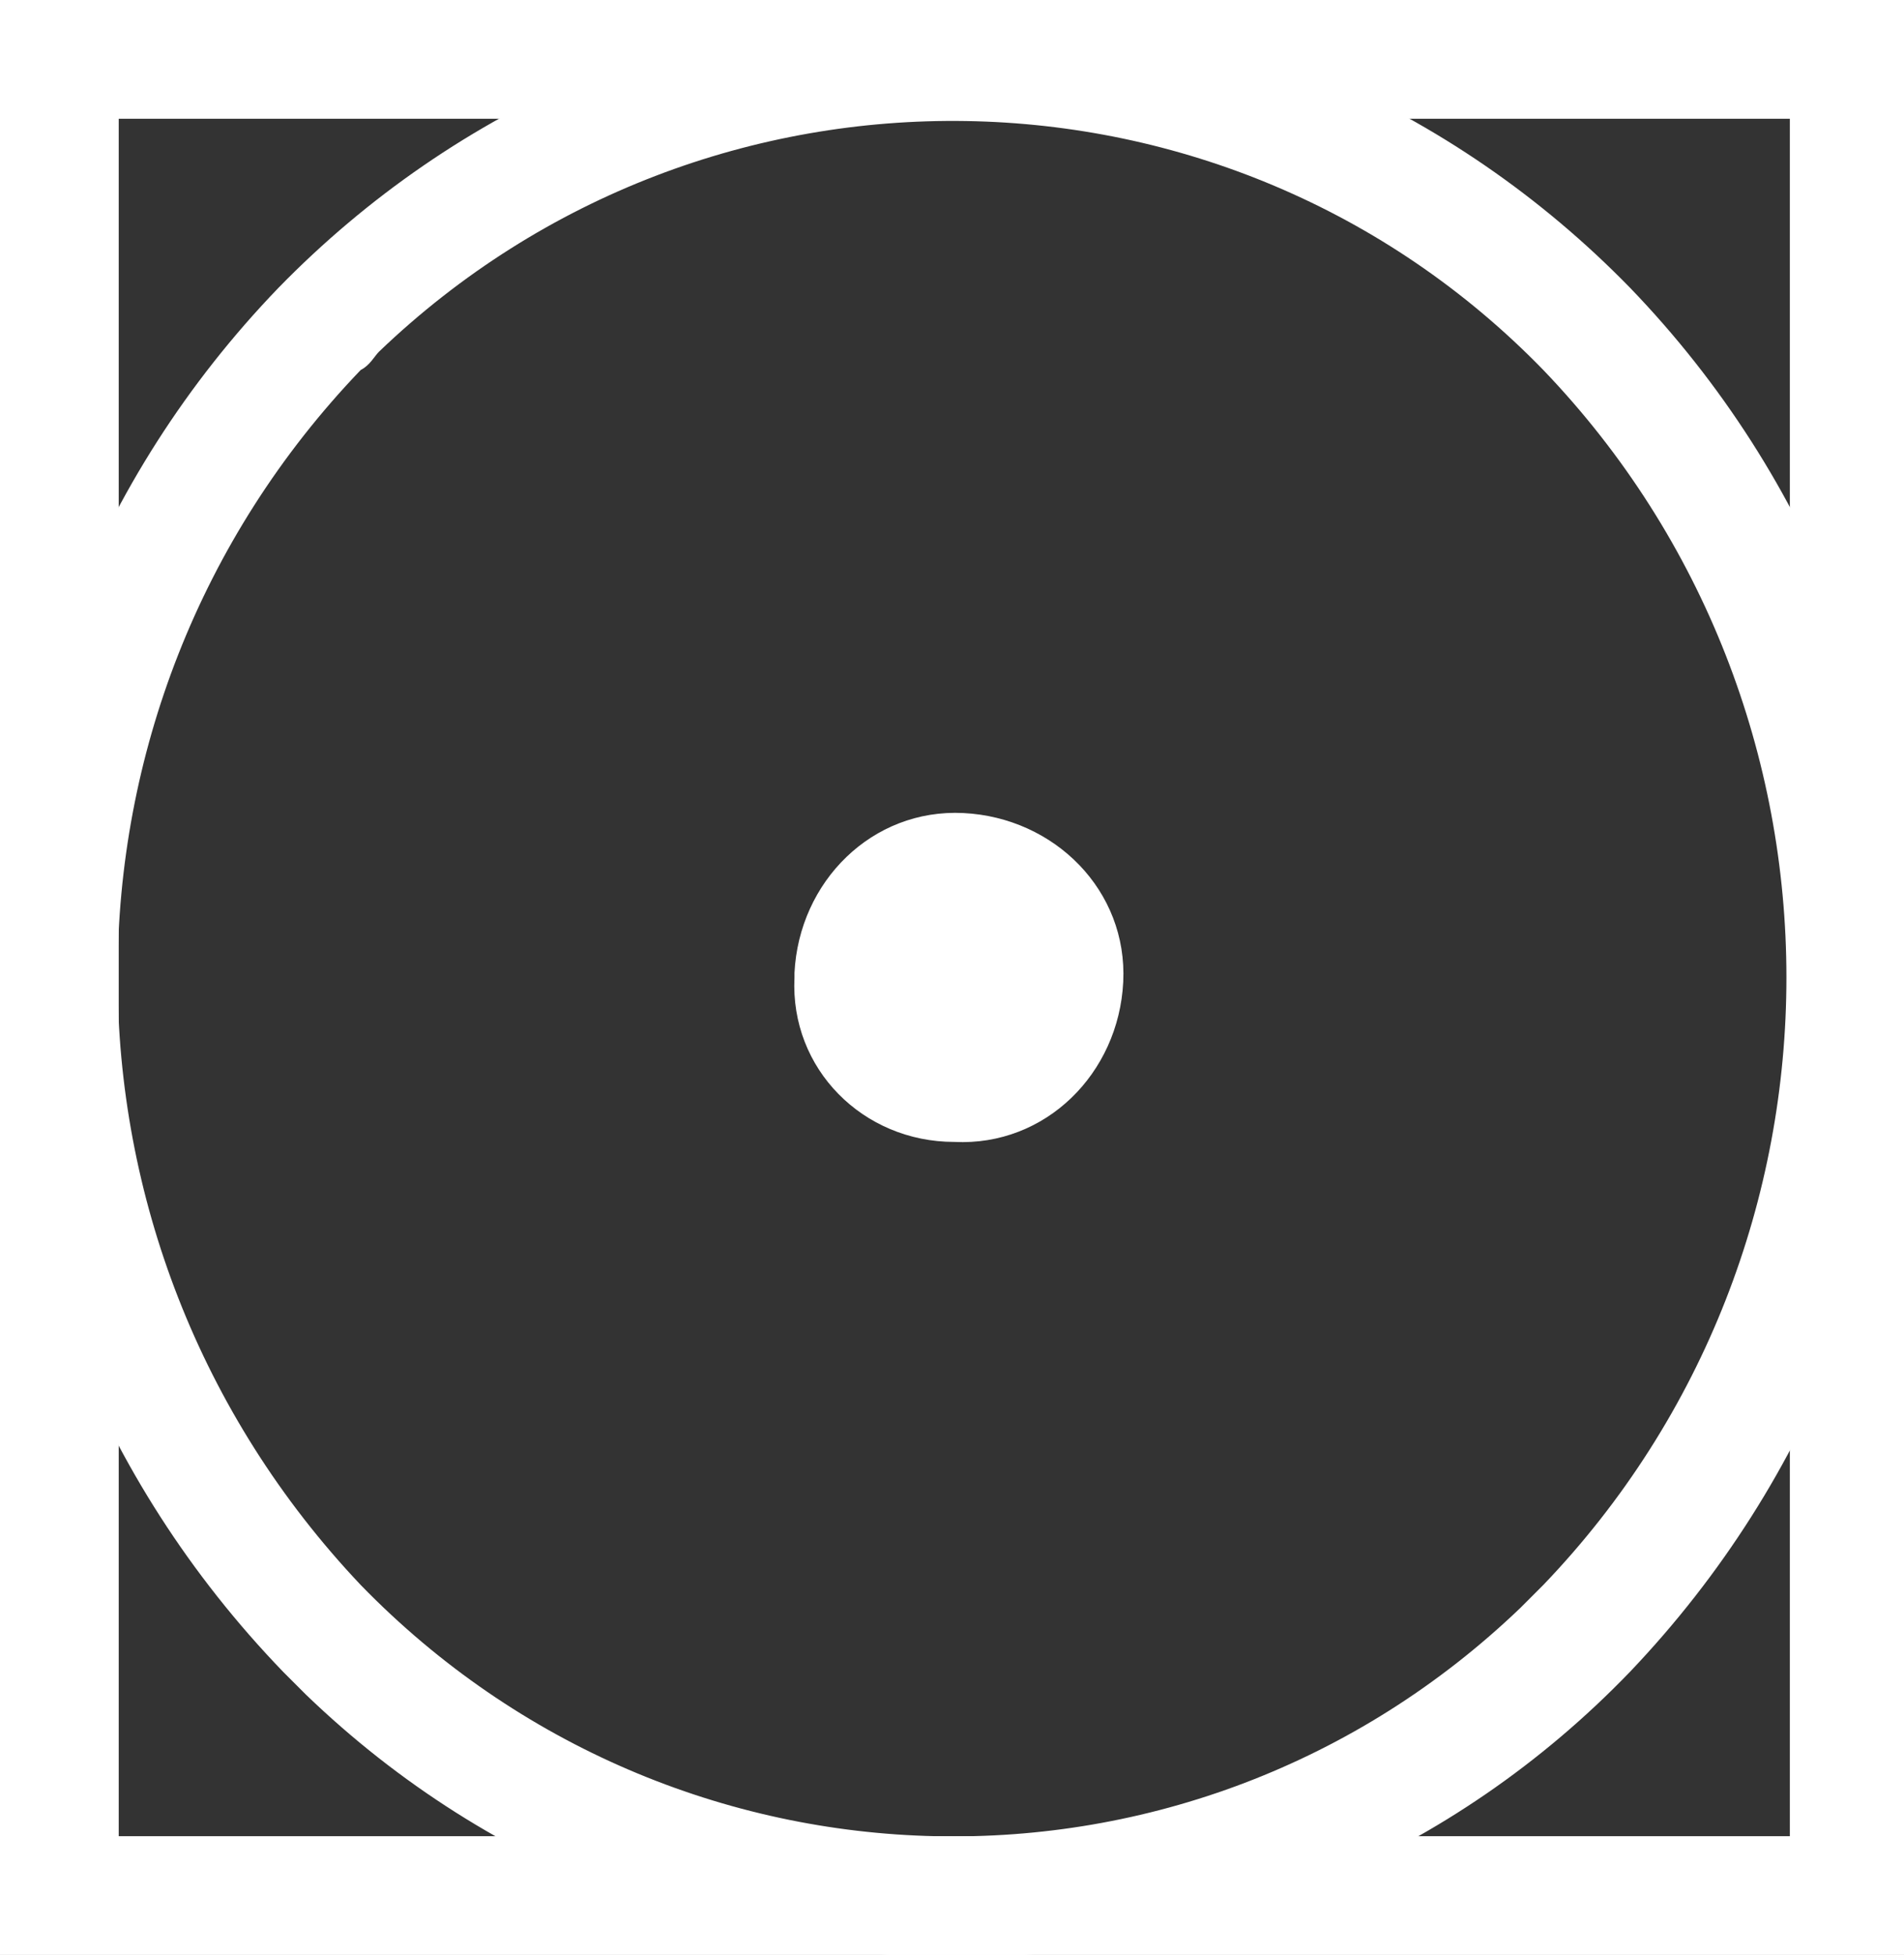 <svg xmlns="http://www.w3.org/2000/svg" xmlns:xlink="http://www.w3.org/1999/xlink" id="Livello_4" x="0px" y="0px" viewBox="0 0 41.7 42.8" style="enable-background:new 0 0 41.7 42.8;" xml:space="preserve"><rect x="0" y="0" width="41.7" height="42.8" fill="#333333" stroke="none"/><style type="text/css">	.st0{fill-rule:evenodd;clip-rule:evenodd;fill:#FFFFFF;}</style><path class="st0" d="M1.3,0h40.4v42.8H0V0H1.3z M39.2,2.6H2.6v37.6h36.6V2.6z"></path><path class="st0" d="M20.9,0c5.6,0,10.9,2.3,14.8,6.3c8.1,8.4,8.1,21.8,0,30.3c-7.8,8.1-20.8,8.4-29,0.5c-0.2-0.2-0.4-0.4-0.5-0.5 C-2,28.1-2,14.7,6.1,6.3C10,2.3,15.3,0,20.9,0z M33.8,8.1C26.9,1,15.5,0.8,8.3,7.7C8.2,7.8,8.1,8,7.9,8.1c-7.1,7.4-7.1,19.1,0,26.6 c6.9,7.1,18.2,7.4,25.4,0.5c0.2-0.2,0.3-0.3,0.5-0.5C40.9,27.3,40.9,15.5,33.8,8.1z"></path><path class="st0" d="M20.9,25c2,0.1,3.6-1.5,3.7-3.5c0.1-2-1.5-3.6-3.5-3.7s-3.6,1.5-3.7,3.5c0,0,0,0.1,0,0.1 C17.3,23.4,18.9,25,20.9,25z"></path></svg>
